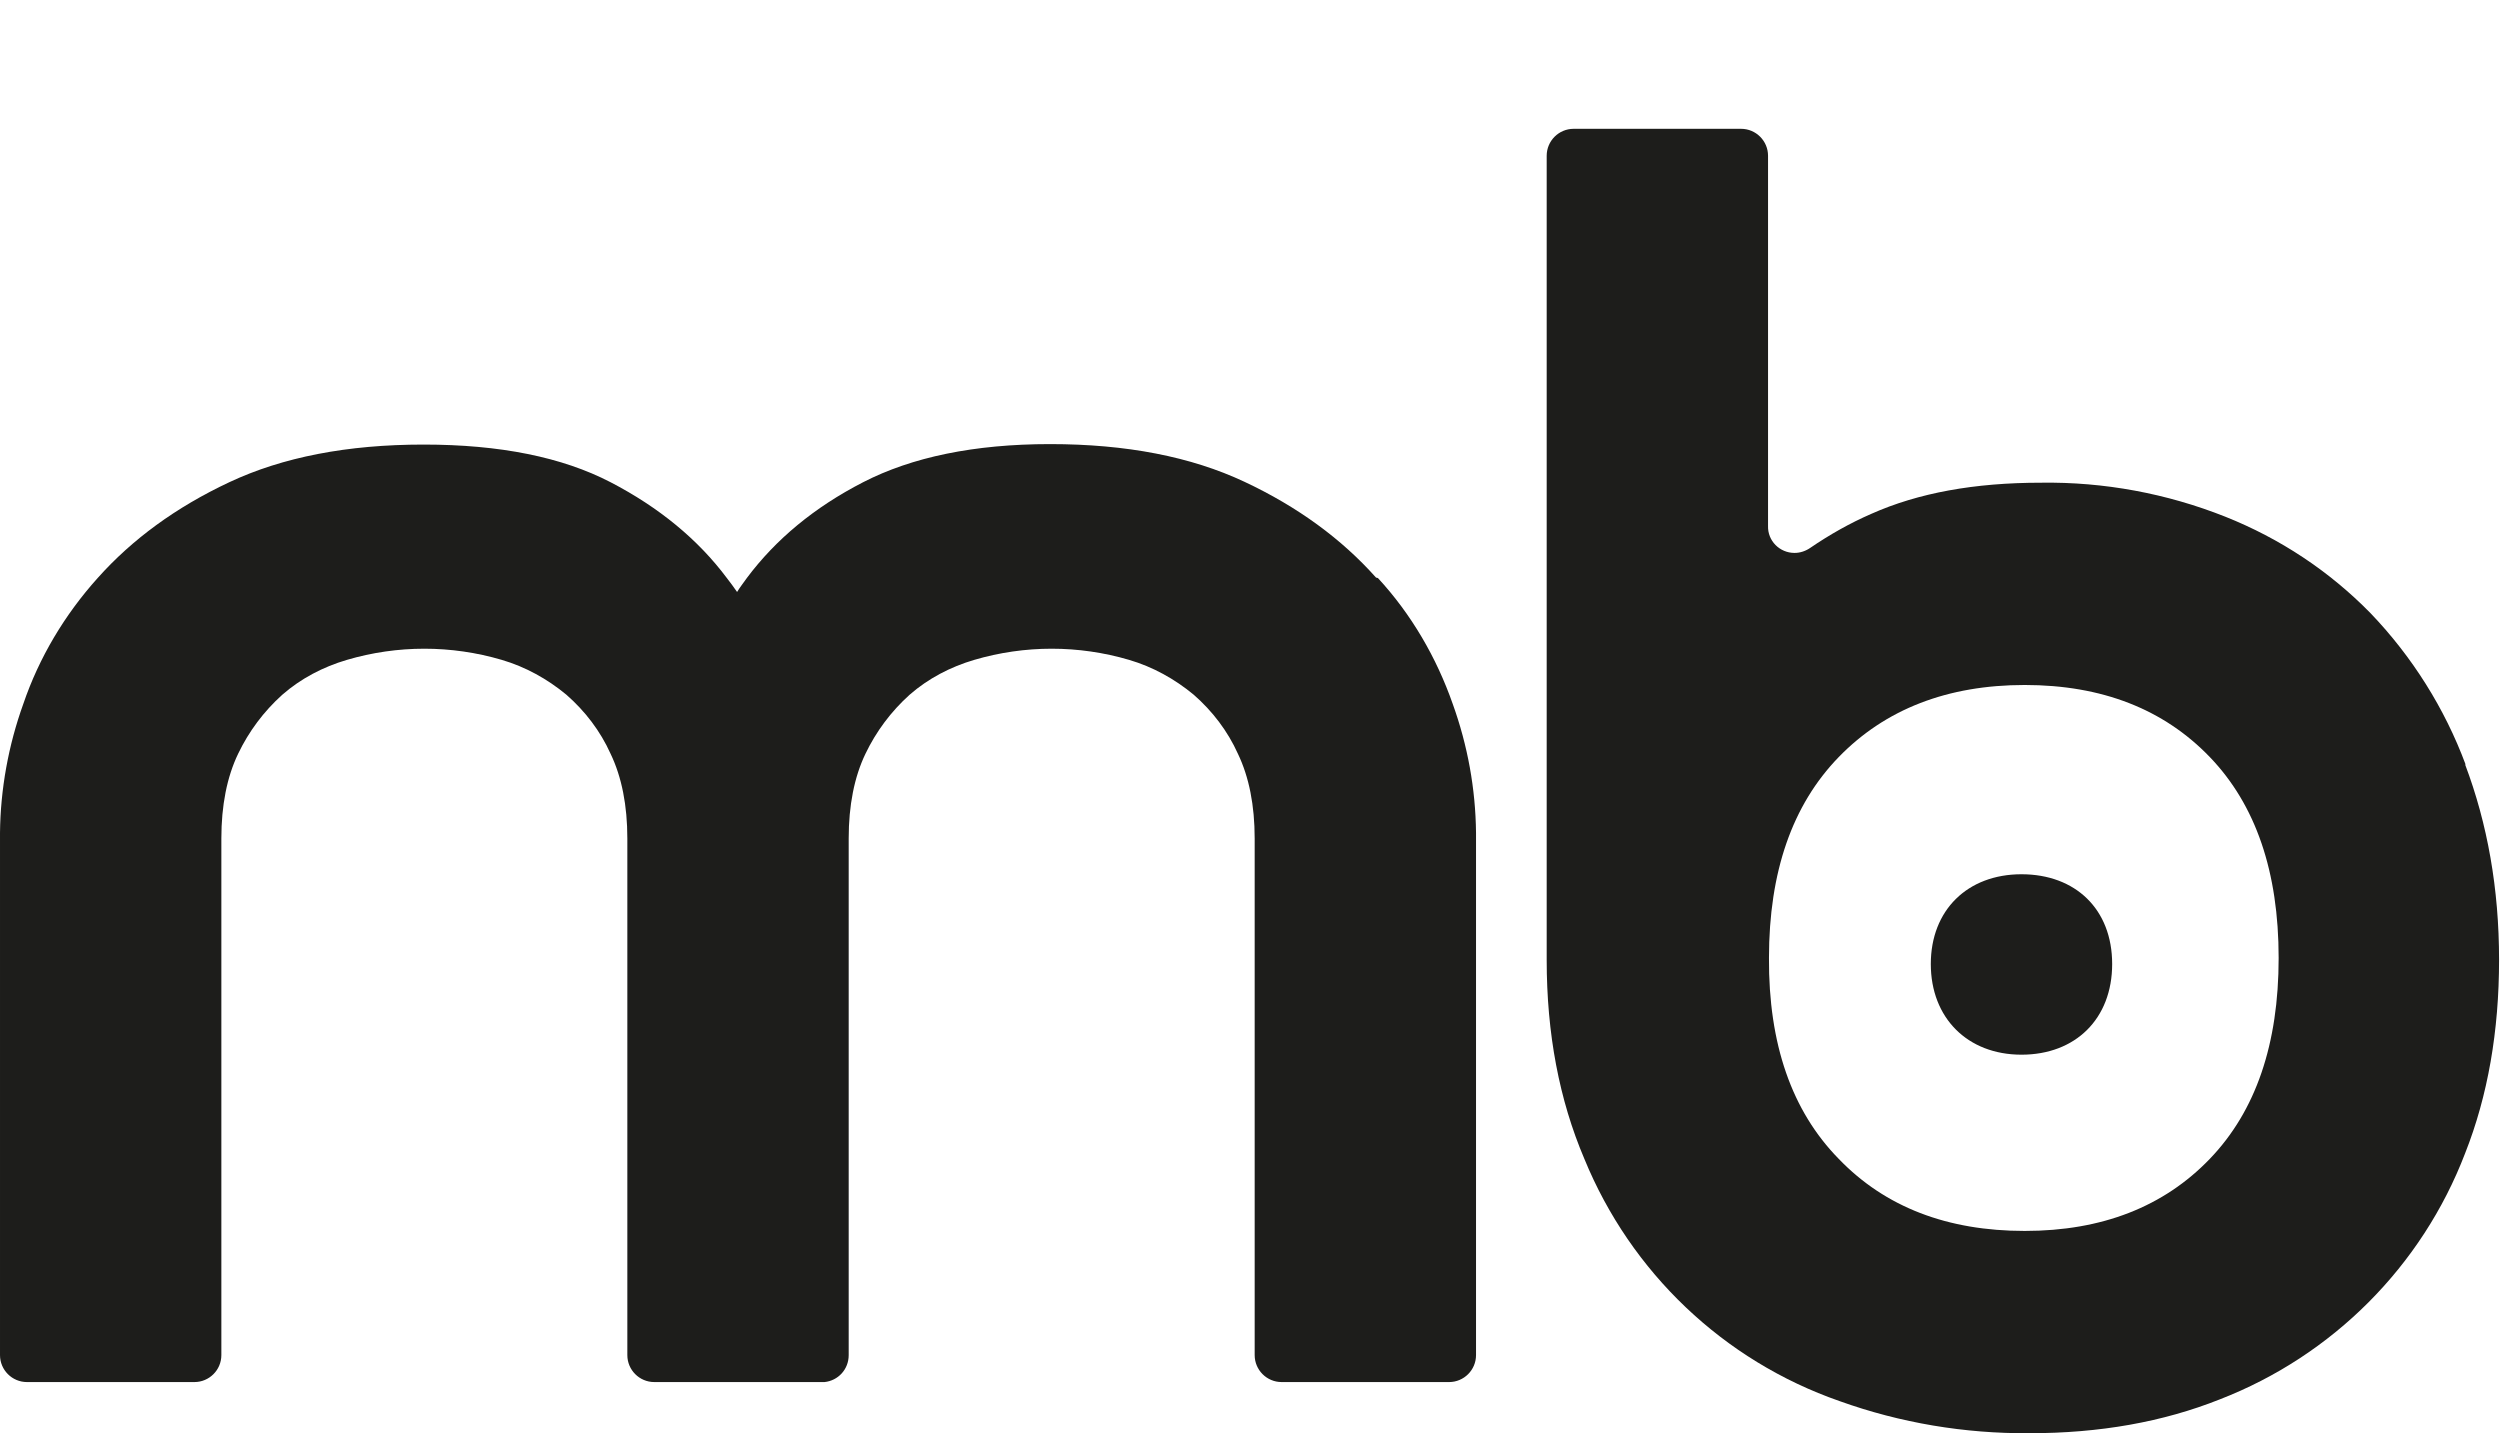 <?xml version="1.0" encoding="UTF-8"?>
<svg id="Layer_1" xmlns="http://www.w3.org/2000/svg" version="1.1" viewBox="0 0 537.6 308.2">
  <!-- Generator: Adobe Illustrator 29.5.0, SVG Export Plug-In . SVG Version: 2.1.0 Build 137)  -->
  <defs>
    <style>
      .st0 {
        fill: #1d1d1b;
      }
    </style>
  </defs>
  <path class="st0" d="M295.9,124.2c-7.4-8.3-16.8-15.2-28.3-20.6-11.5-5.4-25.4-8.1-41.8-8.1-16.3,0-29.7,2.8-40.2,8.2s-18.8,12.3-25,20.6c-.7,1-1.5,2-2.1,3-.7-1-1.4-2-2.2-3-6.2-8.3-14.6-15.2-25-20.6s-23.8-8.1-40.2-8.1-30.3,2.7-41.8,8.1-20.9,12.3-28.3,20.6c-7.1,7.9-12.6,17.1-16,27.1-3.2,8.9-4.9,18.3-5,27.7v112.3c0,3.2,2.6,5.8,5.8,5.8h36c3.2,0,5.8-2.6,5.8-5.8v-111.1c0-7.1,1.2-13.2,3.6-18.2,2.3-4.8,5.5-9.1,9.5-12.7,4-3.5,8.8-6,13.9-7.5,10.9-3.2,22.4-3.2,33.3,0,5.1,1.5,9.8,4.1,13.9,7.5,4,3.5,7.3,7.8,9.5,12.7,2.4,5,3.6,11.1,3.6,18.2v111.1c0,3.2,2.6,5.8,5.8,5.8h35.6c.1,0,.3,0,.4,0,.2,0,.4,0,.6,0,2.9-.3,5.2-2.7,5.2-5.8v-111.1c0-7.1,1.2-13.2,3.6-18.2,2.3-4.8,5.5-9.1,9.5-12.7,4-3.5,8.8-6,13.9-7.5,10.9-3.2,22.4-3.2,33.3,0,5.1,1.5,9.8,4.1,13.9,7.5,4,3.5,7.3,7.8,9.5,12.7,2.4,5,3.6,11.1,3.6,18.2v111.1c0,3.2,2.6,5.8,5.8,5.8h36c3.2,0,5.8-2.6,5.8-5.8v-112.3c-.1-9.5-1.8-18.8-5-27.7-3.5-10-8.9-19.3-16.1-27.1Z"/>
  <path class="st0" d="M530.2,164.4c-4.5-12.1-11.5-23.2-20.4-32.5-8.9-9.1-19.5-16.1-31.3-20.8-12.6-5-26.1-7.5-39.6-7.3-14.3,0-26.4,2.2-36.5,6.7-4.6,2-9,4.5-13.1,7.3-1,.7-2.2,1.1-3.4,1.1-3.2,0-5.8-2.6-5.7-5.8V33.5c0-3.2-2.6-5.8-5.8-5.8h-36c-3.2,0-5.8,2.6-5.8,5.8v172.9c0,15.9,2.7,30.1,8.1,42.8,10,24.4,29.9,43.4,54.9,52.1,13.1,4.7,26.9,7,40.8,6.9,15.1,0,28.7-2.4,41-7.3,24.2-9.4,43.4-28.6,52.7-52.9,4.9-12.4,7.3-26.3,7.3-41.6,0-15.3-2.5-29.3-7.3-42ZM475.2,249.2c-9.9,10.3-23.2,15.5-39.8,15.5s-30-5.1-40-15.5c-10.1-10.3-15.1-24.7-15-43.2,0-18.5,5-32.9,15-43.2,10-10.3,23.4-15.5,40-15.5s29.9,5.2,39.8,15.5c9.9,10.3,14.8,24.7,14.8,43.2s-4.9,32.9-14.8,43.2Z"/>
  <path class="st0" d="M434.7,188c-11.6,0-19.5,7.7-19.5,19.3s7.9,19.5,19.5,19.5,19.5-7.7,19.5-19.5-7.9-19.3-19.5-19.3Z"/>
</svg>